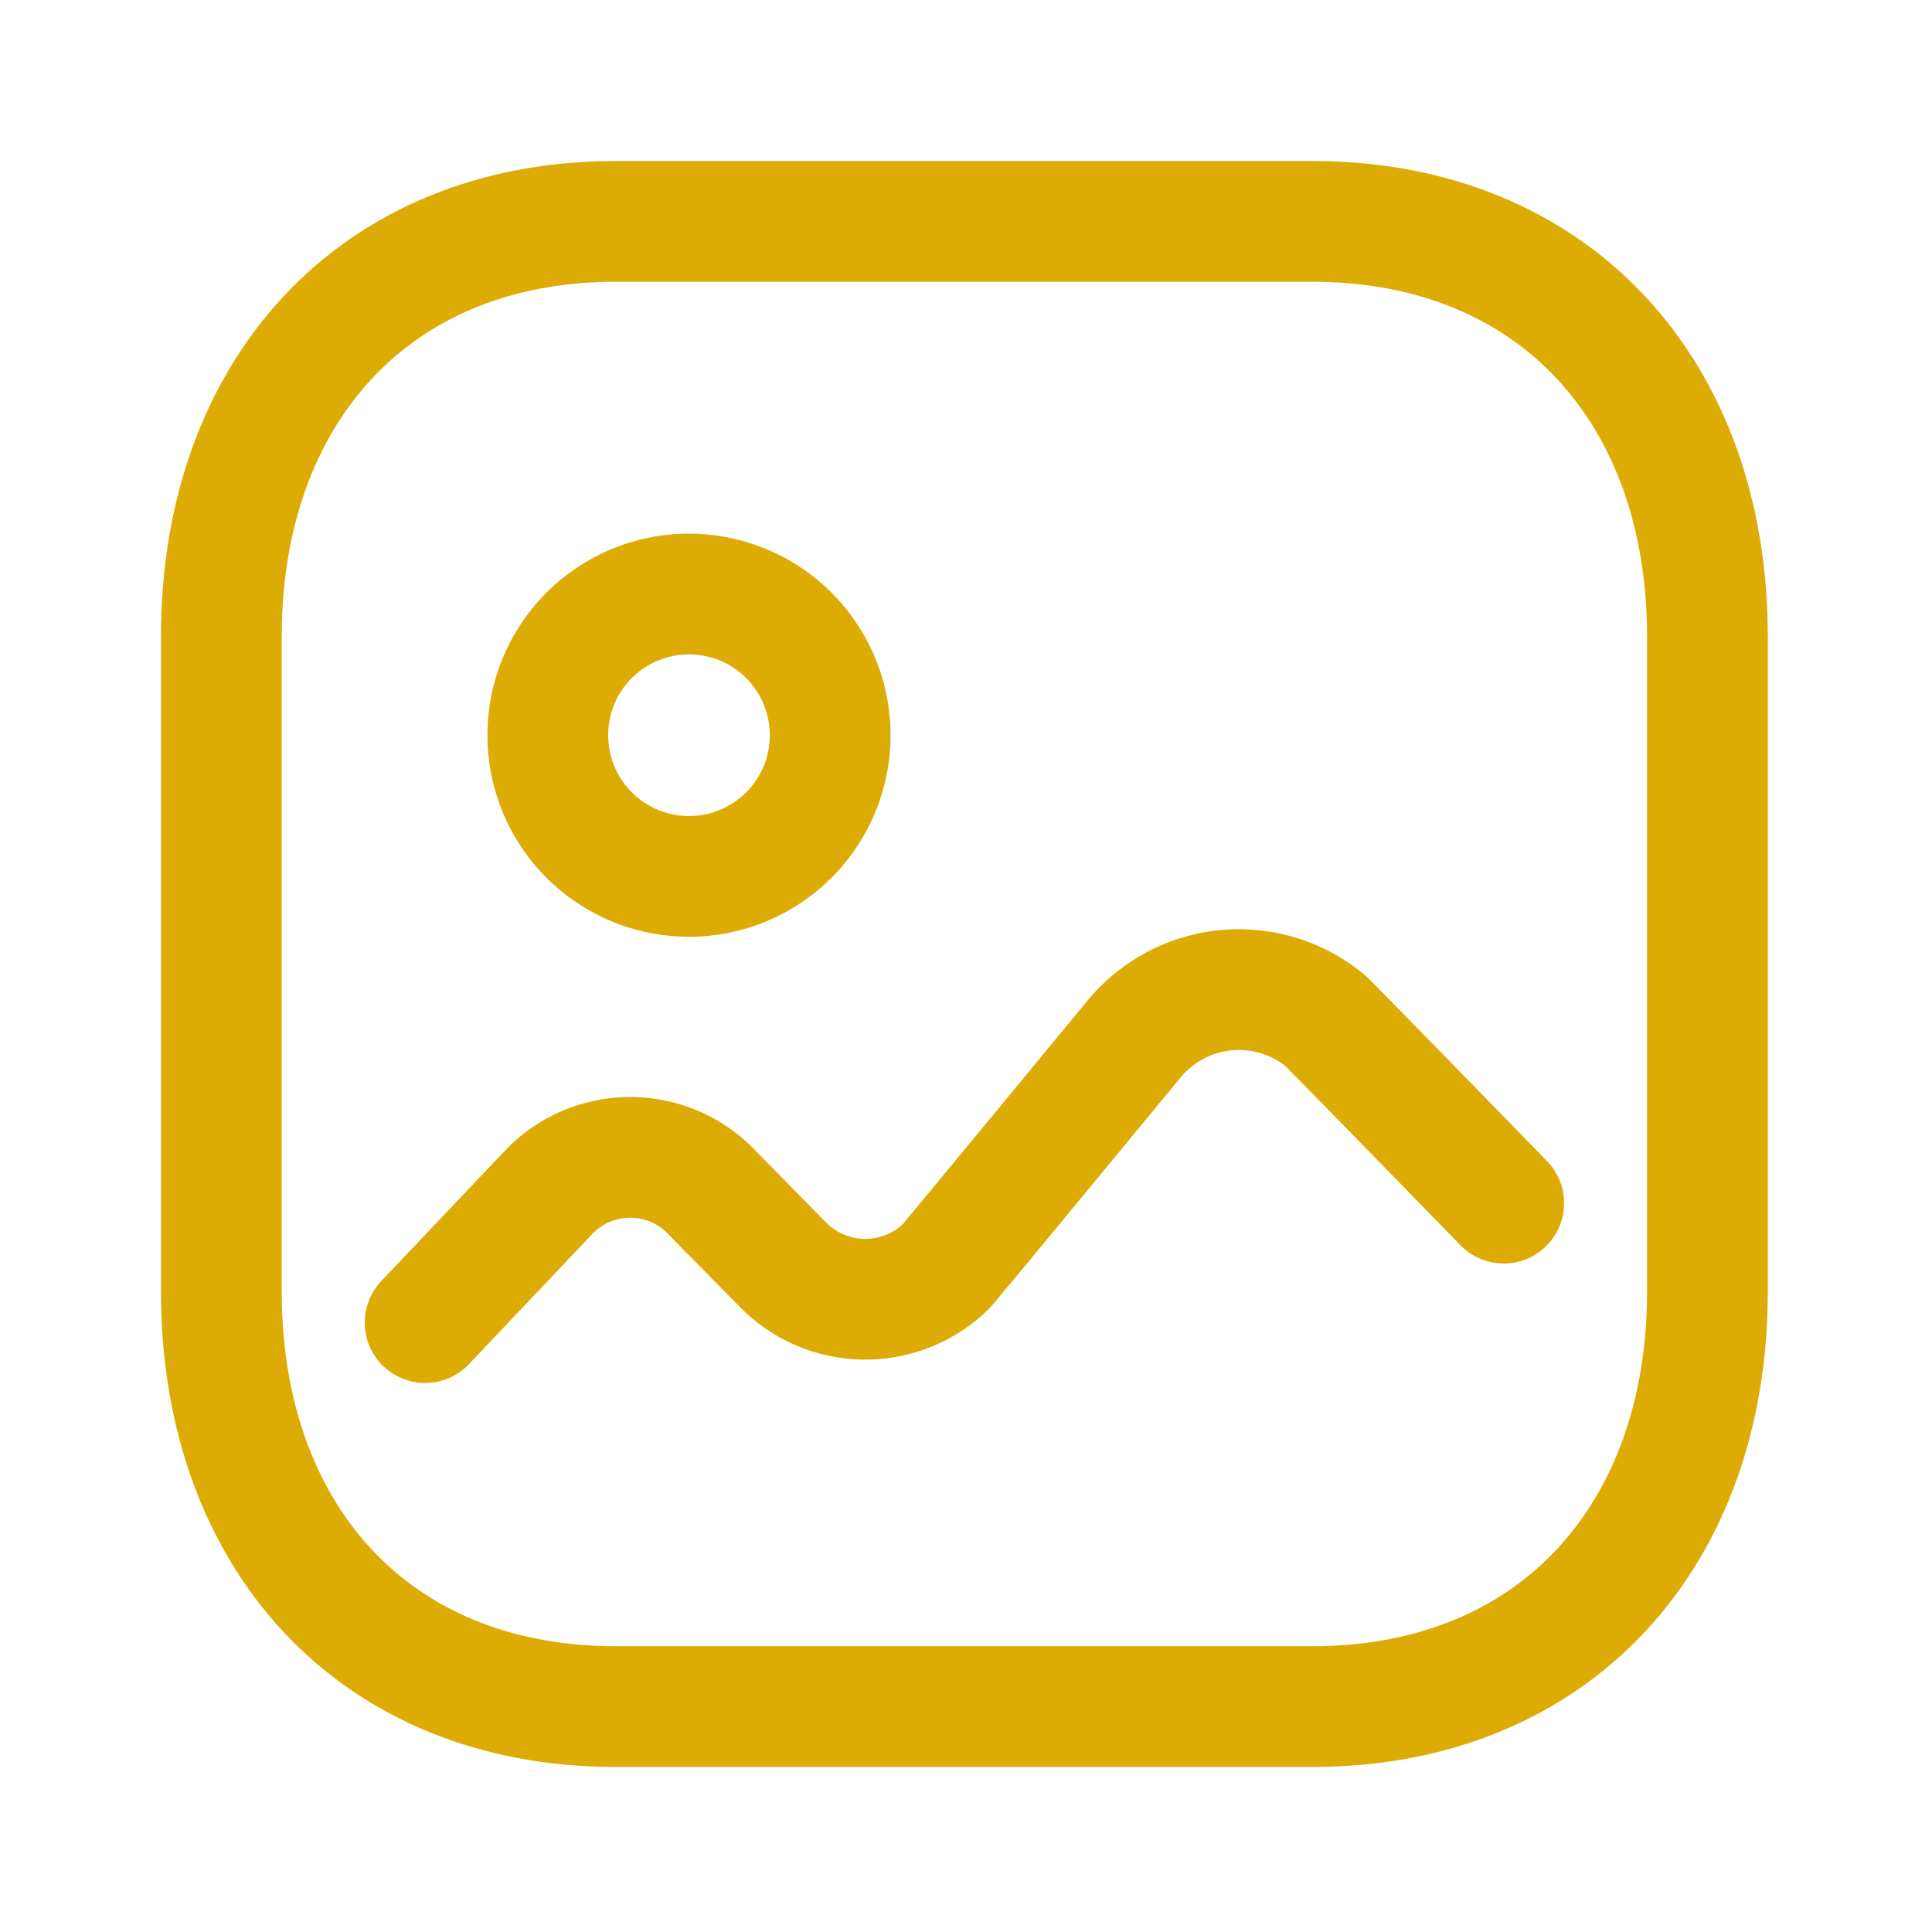 <svg width="24" height="24" fill="none" xmlns="http://www.w3.org/2000/svg"><path clip-rule="evenodd" d="M21.21 7.9v8.15c0 3.02-1.89 5.15-4.91 5.15H7.65c-3.02 0-4.9-2.13-4.9-5.15V7.9c0-3.02 1.89-5.15 4.9-5.15h8.65c3.02 0 4.91 2.13 4.91 5.15z" stroke="#dcac05" stroke-width="1.5" stroke-linecap="round" stroke-linejoin="round"/><path d="M5.281 16.43l1.528-1.612a1.401 1.401 0 011.98-.06l.937.952a1.434 1.434 0 002.027.02c.037-.036 2.334-2.822 2.334-2.822a1.687 1.687 0 012.375-.23c.048.04 2.218 2.268 2.218 2.268" stroke="#dcac05" stroke-width="1.5" stroke-linecap="round" stroke-linejoin="round"/><path clip-rule="evenodd" d="M10.313 9.133a1.754 1.754 0 11-3.508 0 1.754 1.754 0 013.508 0z" stroke="#dcac05" stroke-width="1.5" stroke-linecap="round" stroke-linejoin="round"/></svg>